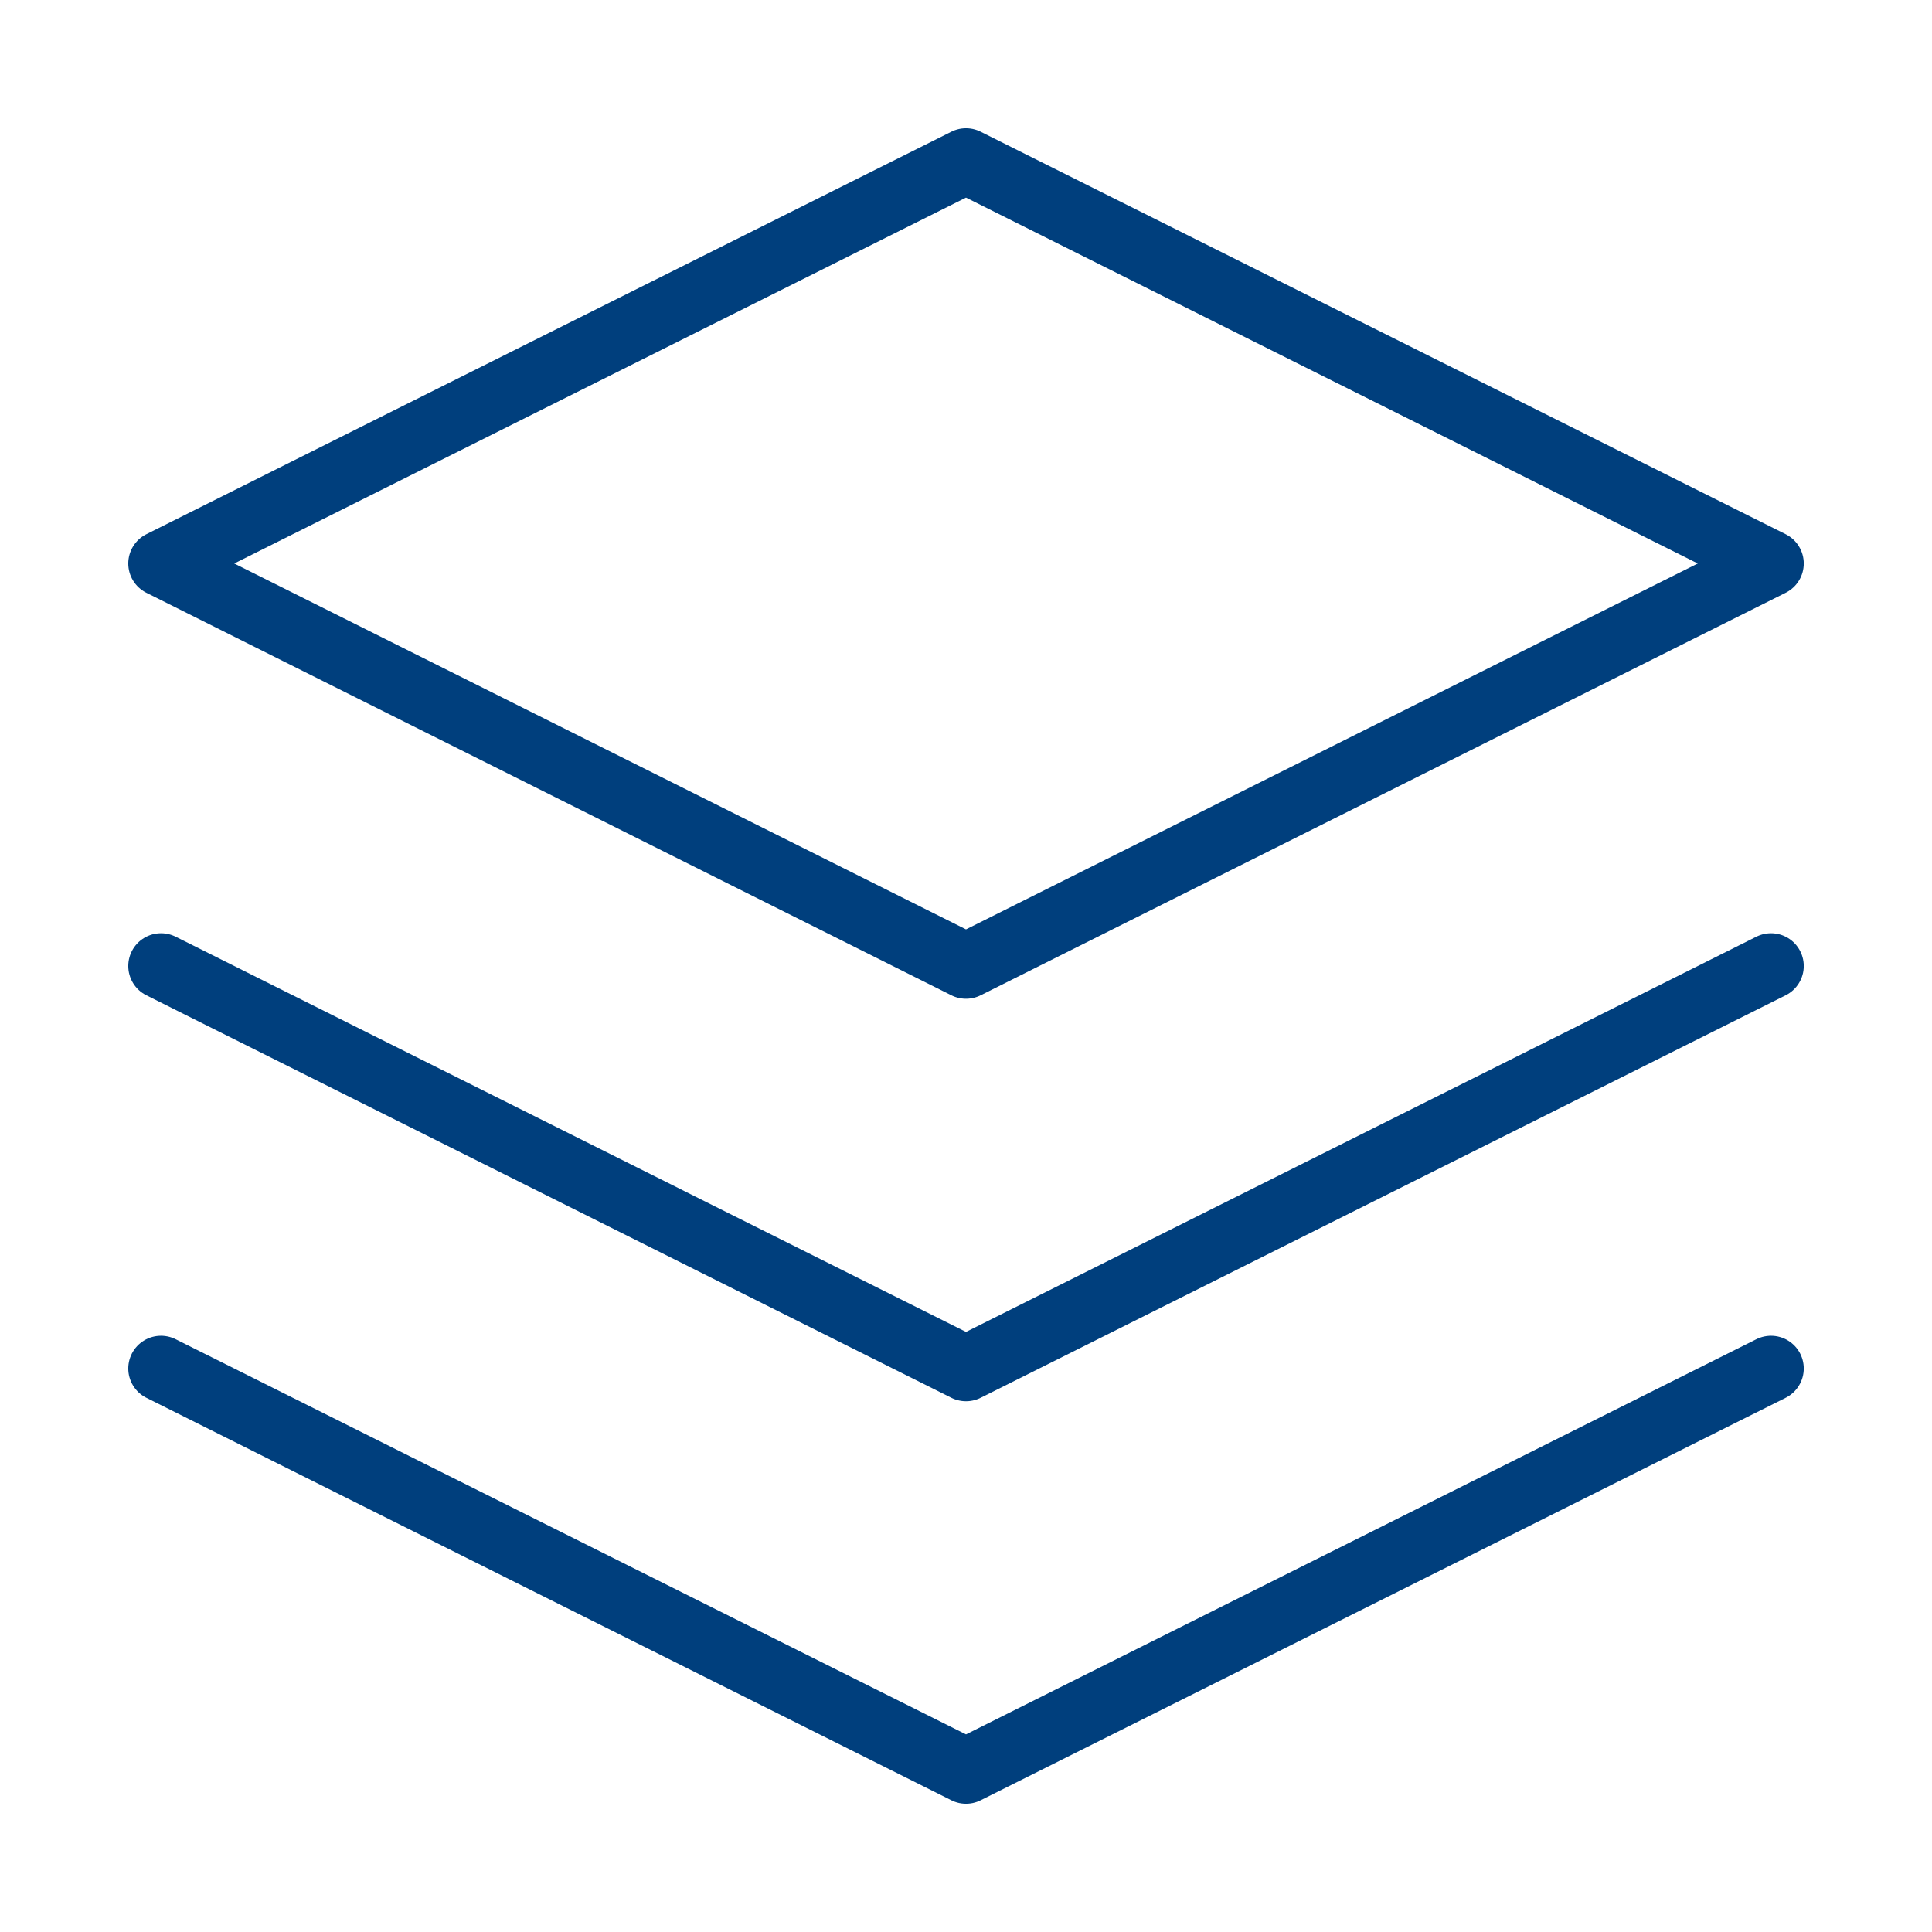 <svg width="59" height="59" viewBox="0 0 59 59" fill="none" xmlns="http://www.w3.org/2000/svg">
<path d="M29.5 4.917L4.917 17.208L29.5 29.5L54.084 17.208L29.5 4.917Z" stroke="#003F7D" stroke-width="2" stroke-linecap="round" stroke-linejoin="round"/>
<path d="M4.917 41.792L29.5 54.083L54.084 41.792" stroke="#003F7D" stroke-width="2" stroke-linecap="round" stroke-linejoin="round"/>
<path d="M4.917 29.5L29.5 41.792L54.084 29.5" stroke="#003F7D" stroke-width="2" stroke-linecap="round" stroke-linejoin="round"/>
</svg>
